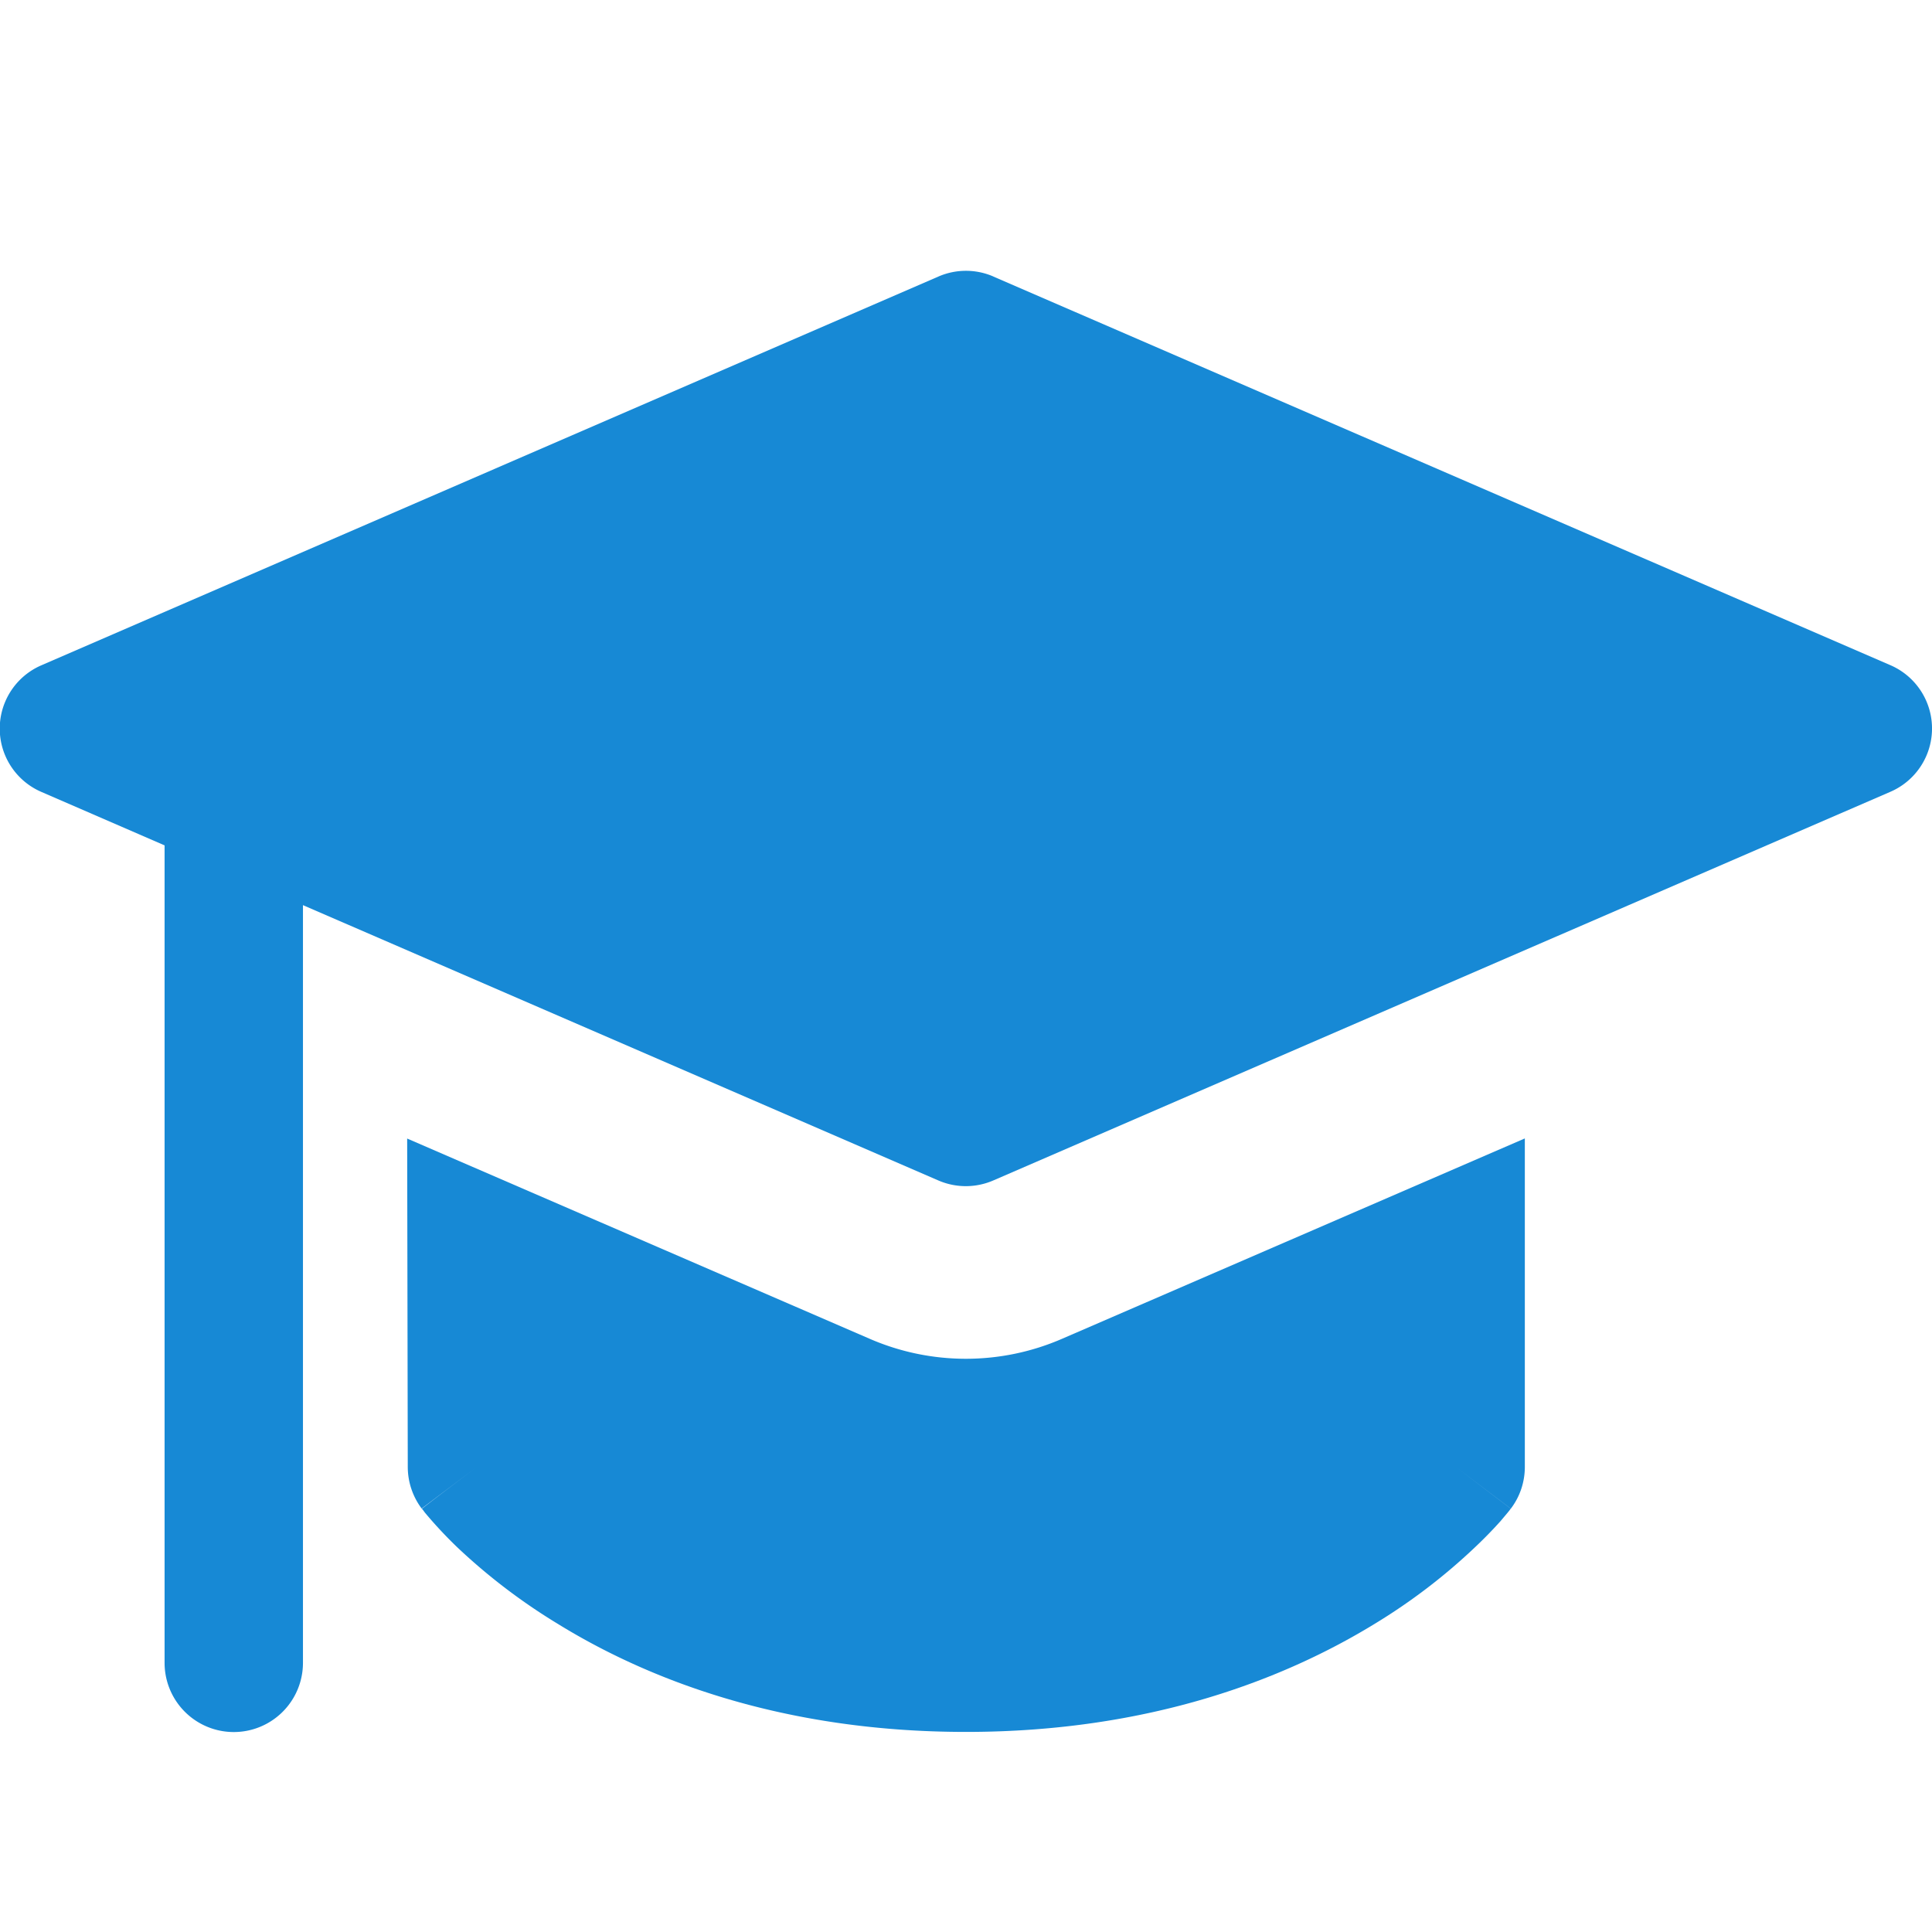 <svg xmlns="http://www.w3.org/2000/svg" width="16" height="16" fill="none"><g fill="#1789D5" clip-path="url(#a)"><path fill-rule="evenodd" d="m3.377 12.149-.005-2.72 3.832 1.659a2 2 0 0 0 1.59 0l3.834-1.66v2.72c0 .125-.04.246-.116.346l-.456-.346.455.346v.002l-.003.002-.006.009-.017.021-.058.069a3.619 3.619 0 0 1-.213.218c-.253.24-.53.451-.828.632-.743.455-1.86.896-3.386.896-1.529 0-2.644-.44-3.384-.897a4.947 4.947 0 0 1-.827-.63 3.574 3.574 0 0 1-.27-.289l-.017-.023-.006-.007-.002-.002s-.001-.002.455-.347l-.457.345a.575.575 0 0 1-.115-.344Z" clip-rule="evenodd"/><path d="M8.227 2.29a.571.571 0 0 0-.455 0L.342 5.51a.571.571 0 0 0 0 1.048l1.021.443v6.77a.573.573 0 0 0 1.146 0V7.496l5.262 2.28a.572.572 0 0 0 .455 0l7.43-3.219a.571.571 0 0 0 0-1.048L8.226 2.29Z"/></g><defs><clipPath id="a"><path fill="#fff" d="M0 0h16v16H0z"/></clipPath></defs></svg>